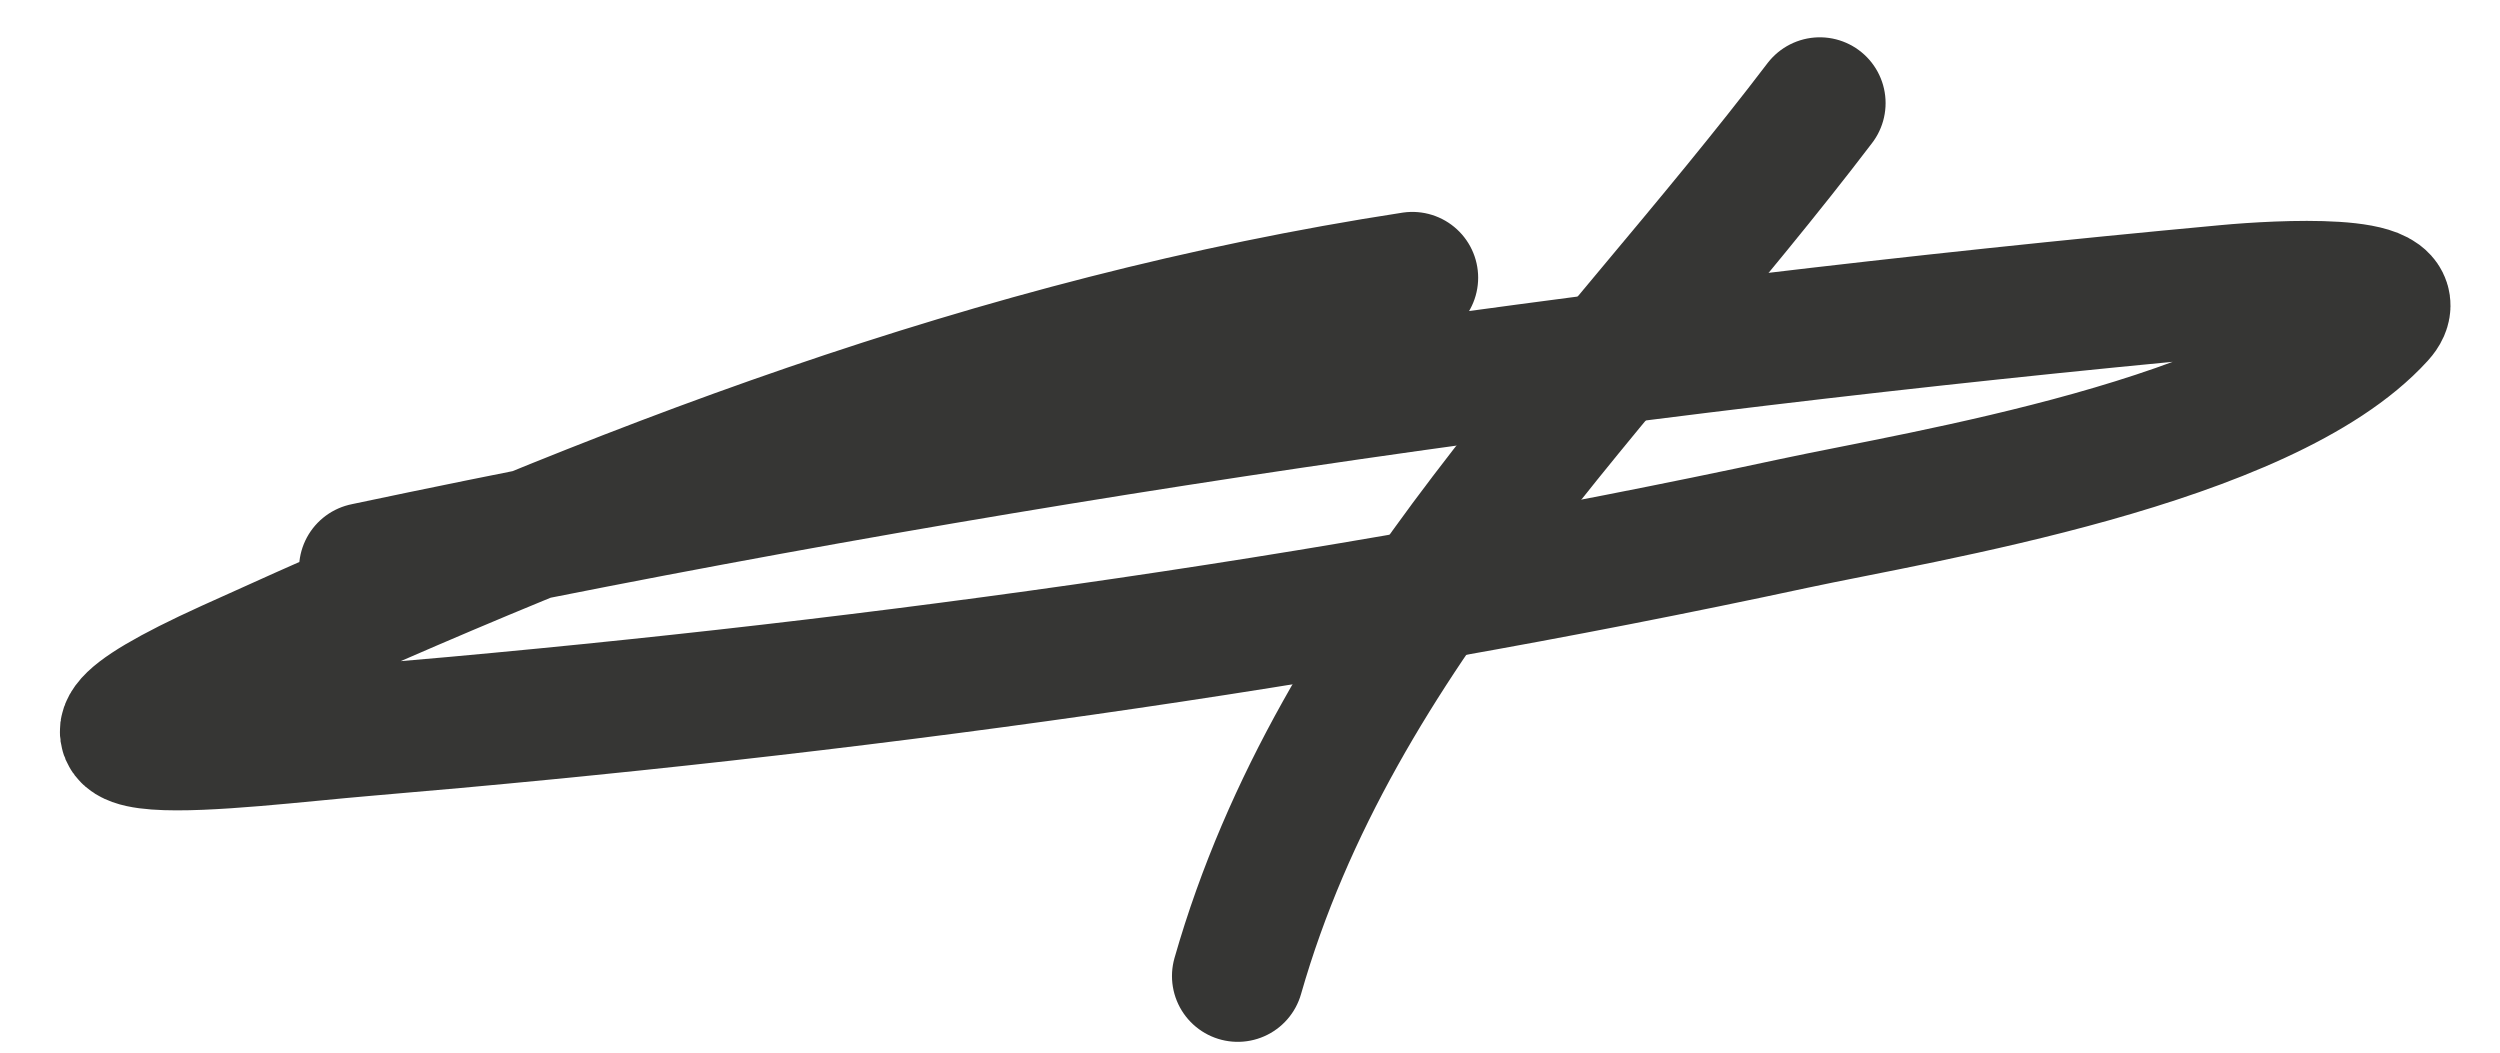 <?xml version="1.0" encoding="utf-8"?>
<svg xmlns="http://www.w3.org/2000/svg" width="38" height="16" viewBox="0 0 38 16" fill="none">
<path d="M5.545 8.644C14.85 6.676 24.383 5.294 33.853 4.417C34.631 4.345 36.688 4.233 36.163 4.81C34.42 6.727 29.211 7.538 27.267 7.956C20.116 9.494 12.831 10.488 5.545 11.101C3.577 11.267 -0.248 11.813 3.481 10.118C9.376 7.439 15.101 5.2 21.468 4.221" stroke="#363634" stroke-width="2" stroke-linecap="round"/>
<path d="M27.661 1.567C24.395 5.858 20.314 9.589 18.814 14.836" stroke="#363634" stroke-width="2" stroke-linecap="round"/>
</svg>